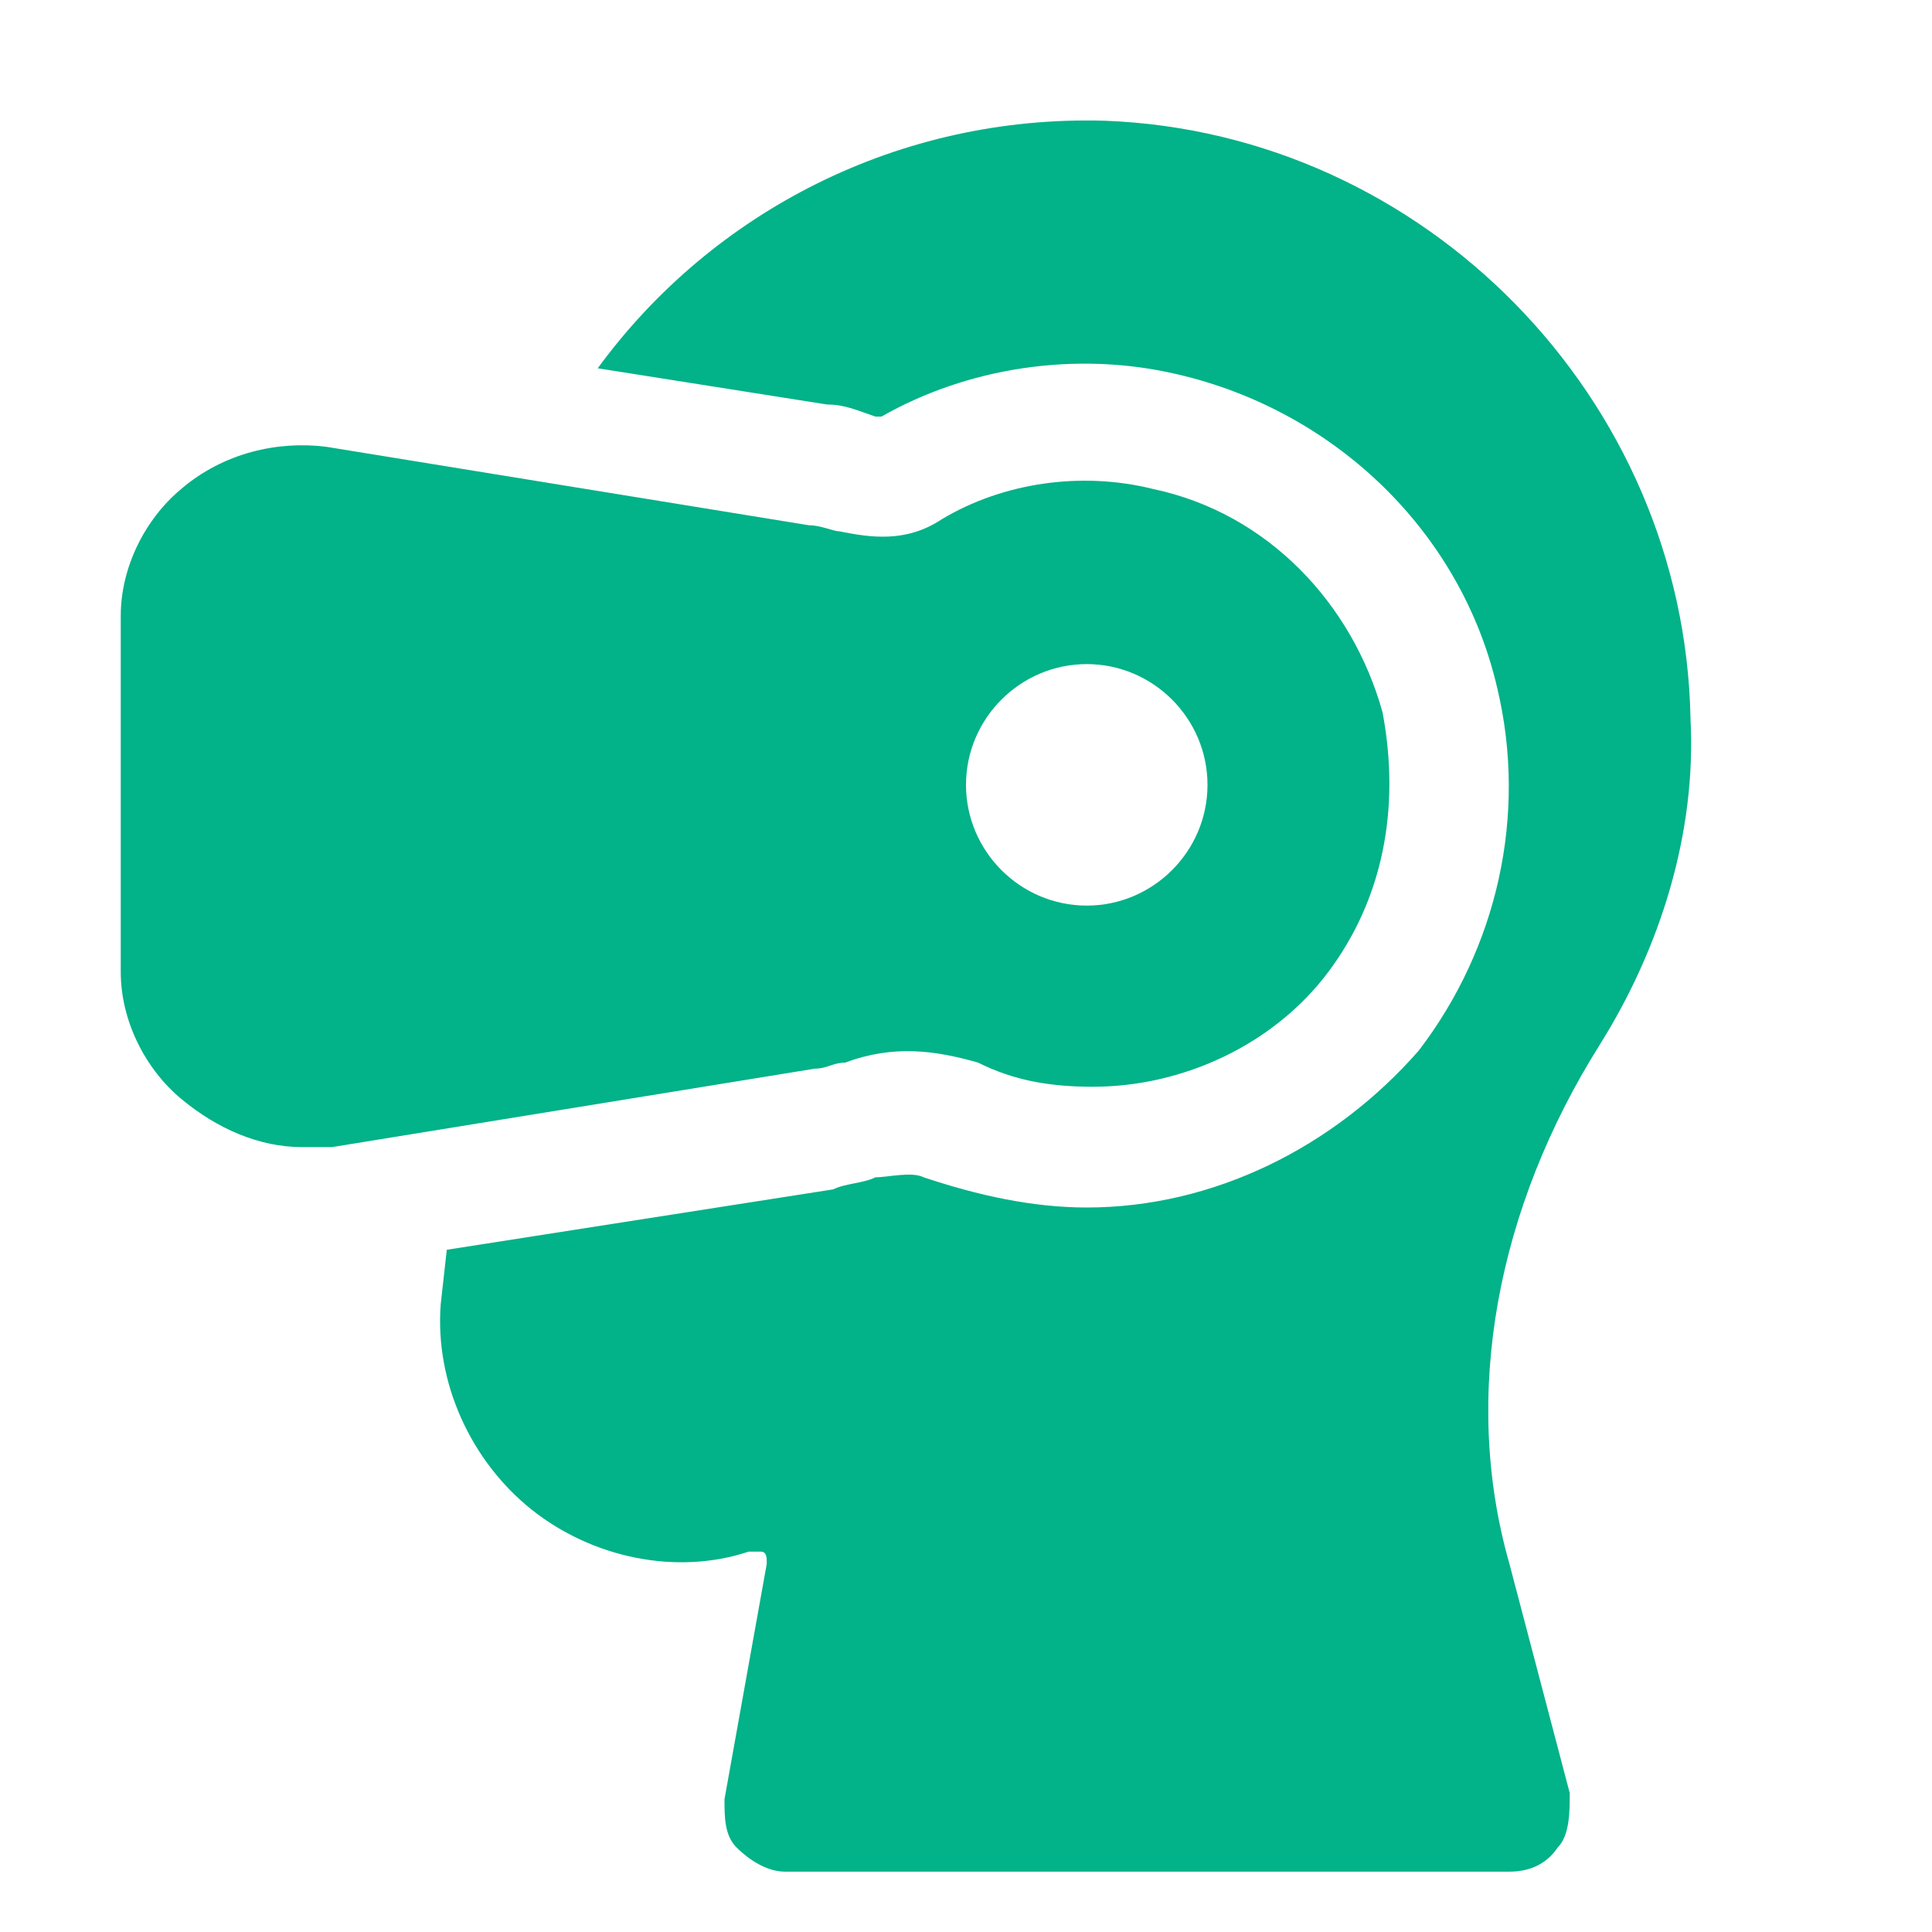 <svg width="42" height="42" viewBox="0 0 42 42" fill="none" xmlns="http://www.w3.org/2000/svg">
<path d="M30.056 15.487C29.4 13.125 27.562 11.156 25.069 10.631C23.494 10.237 21.788 10.5 20.475 11.287C19.688 11.812 18.9 11.681 18.244 11.55C18.113 11.55 17.85 11.419 17.587 11.419L7.088 9.712C6.037 9.581 4.856 9.844 3.938 10.631C3.15 11.287 2.625 12.337 2.625 13.387V21.131C2.625 22.181 3.15 23.231 3.938 23.887C4.725 24.544 5.644 24.937 6.562 24.937C6.825 24.937 6.956 24.937 7.219 24.937L17.719 23.231C17.981 23.231 18.113 23.1 18.375 23.1C19.425 22.706 20.344 22.837 21.262 23.1C22.05 23.494 22.837 23.625 23.756 23.625C25.725 23.625 27.694 22.706 28.875 21.131C30.056 19.556 30.45 17.587 30.056 15.487ZM23.625 19.687C22.181 19.687 21 18.506 21 17.062C21 15.619 22.181 14.437 23.625 14.437C25.069 14.437 26.25 15.619 26.25 17.062C26.25 18.506 25.069 19.687 23.625 19.687Z" fill="#02B288"/>
<path d="M24.019 2.625C19.556 2.494 15.488 4.594 12.994 8.006L17.981 8.794C18.375 8.794 18.638 8.925 19.031 9.056C19.163 9.056 19.163 9.056 19.163 9.056C21 8.006 23.363 7.612 25.594 8.137C29.006 8.925 31.763 11.55 32.55 14.963C33.206 17.719 32.55 20.606 30.844 22.837C29.006 24.938 26.381 26.25 23.625 26.25C22.444 26.25 21.263 25.988 20.081 25.594C19.819 25.462 19.294 25.594 19.031 25.594C18.769 25.725 18.375 25.725 18.113 25.856L9.713 27.169L9.581 28.35C9.45 30.056 10.238 31.762 11.55 32.812C12.863 33.862 14.7 34.256 16.275 33.731C16.406 33.731 16.406 33.731 16.538 33.731C16.669 33.731 16.669 33.862 16.669 33.994L15.75 39.112C15.75 39.506 15.75 39.9 16.013 40.163C16.275 40.425 16.669 40.688 17.063 40.688H32.813C33.206 40.688 33.6 40.556 33.863 40.163C34.125 39.9 34.125 39.375 34.125 38.981L32.813 33.994C31.763 30.319 32.55 26.25 34.781 22.706C36.094 20.606 36.881 18.113 36.75 15.619C36.619 8.662 30.975 2.887 24.019 2.625Z" fill="#02B288"/>
</svg>

